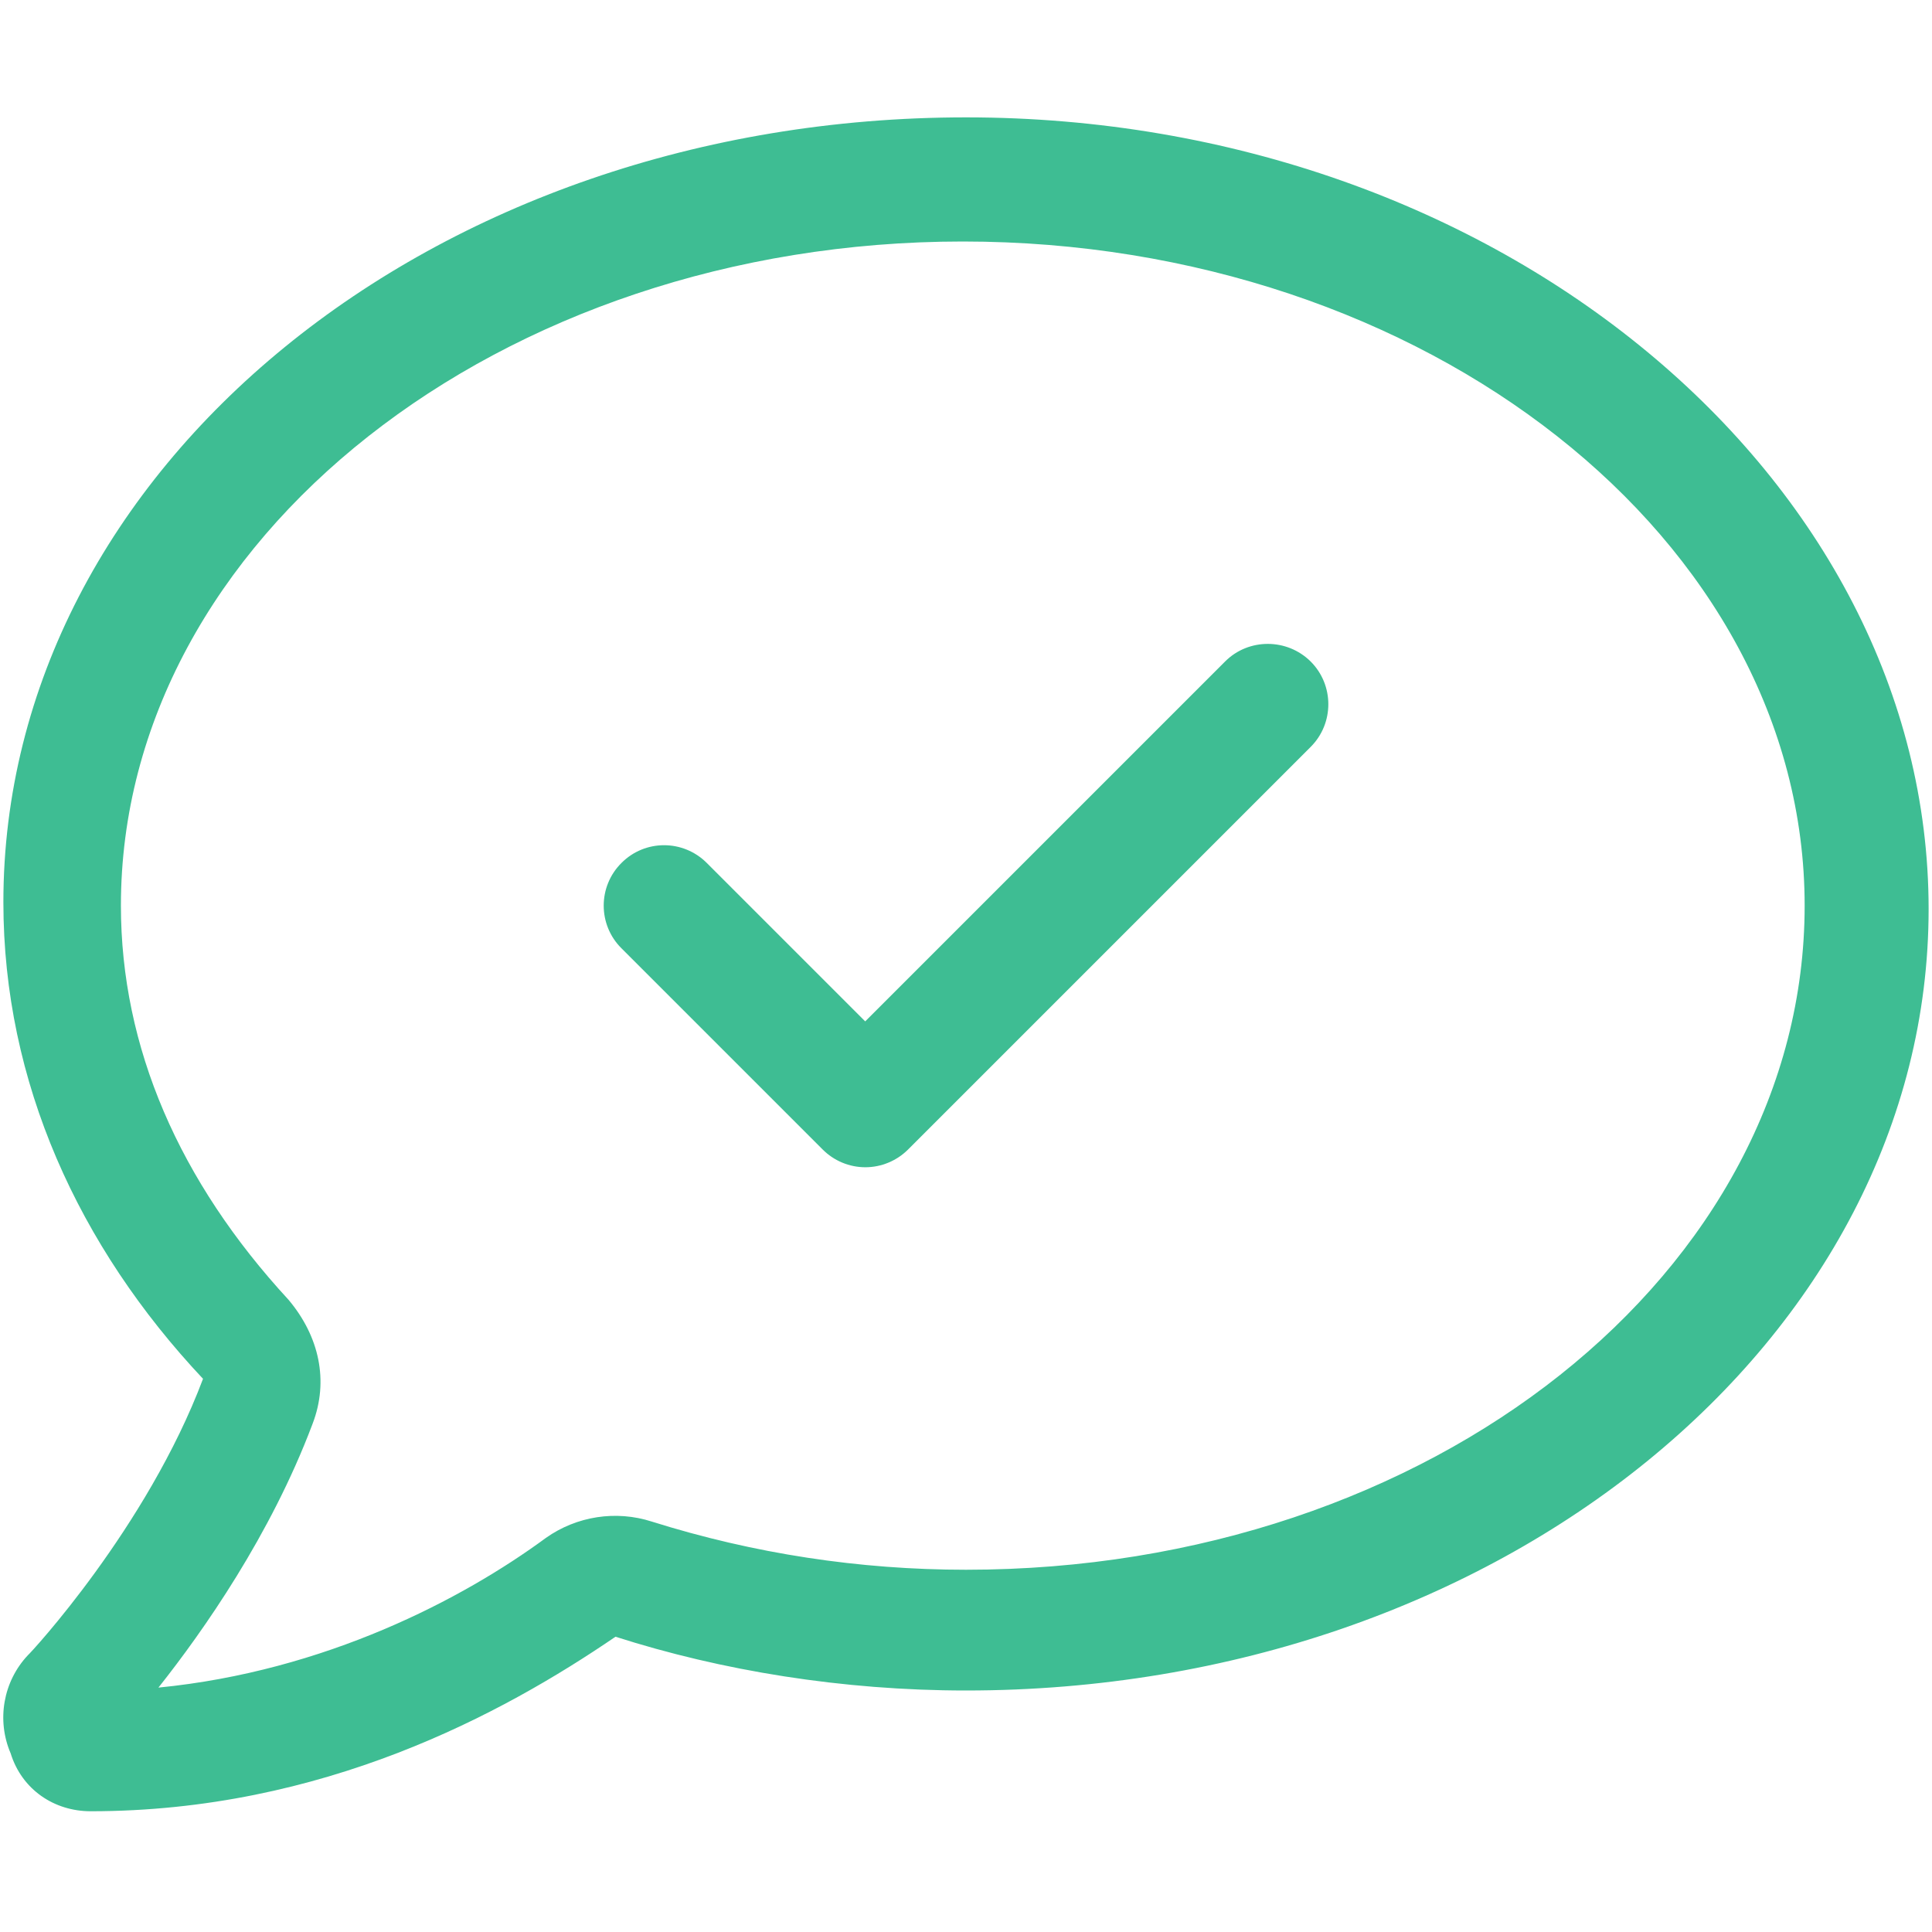<svg width="12" height="12" viewBox="0 0 12 12" fill="none" xmlns="http://www.w3.org/2000/svg">
<path d="M6 0.729C2.686 0.729 0.021 2.911 0.021 5.604C0.021 6.72 0.488 7.742 1.261 8.564C0.913 9.489 0.186 10.272 0.174 10.28C0.019 10.444 -0.022 10.685 0.066 10.89C0.136 11.116 0.337 11.25 0.563 11.25C2.004 11.25 3.12 10.646 3.823 10.166C4.481 10.377 5.233 10.5 6 10.5C9.314 10.5 11.979 8.317 11.979 5.646C11.979 2.975 9.314 0.729 6 0.729ZM6 9.75C5.338 9.75 4.682 9.65 4.049 9.451C3.826 9.379 3.582 9.417 3.391 9.552C2.873 9.933 2.019 10.38 0.984 10.482C1.265 10.128 1.681 9.533 1.939 8.85L1.942 8.842C2.043 8.578 1.984 8.301 1.792 8.073C1.114 7.338 0.751 6.506 0.751 5.625C0.751 3.351 3.107 1.5 5.98 1.5C8.854 1.5 11.209 3.351 11.209 5.625C11.209 7.898 8.895 9.75 6 9.75ZM7.61 4.108L5.374 6.344L4.39 5.36C4.243 5.213 4.006 5.213 3.86 5.36C3.713 5.506 3.713 5.744 3.86 5.89L5.11 7.14C5.18 7.21 5.275 7.25 5.375 7.25C5.474 7.25 5.57 7.21 5.64 7.14L8.141 4.639C8.287 4.493 8.287 4.255 8.141 4.109C7.994 3.963 7.755 3.963 7.61 4.108Z" fill="#3EBD93"/>
</svg>
